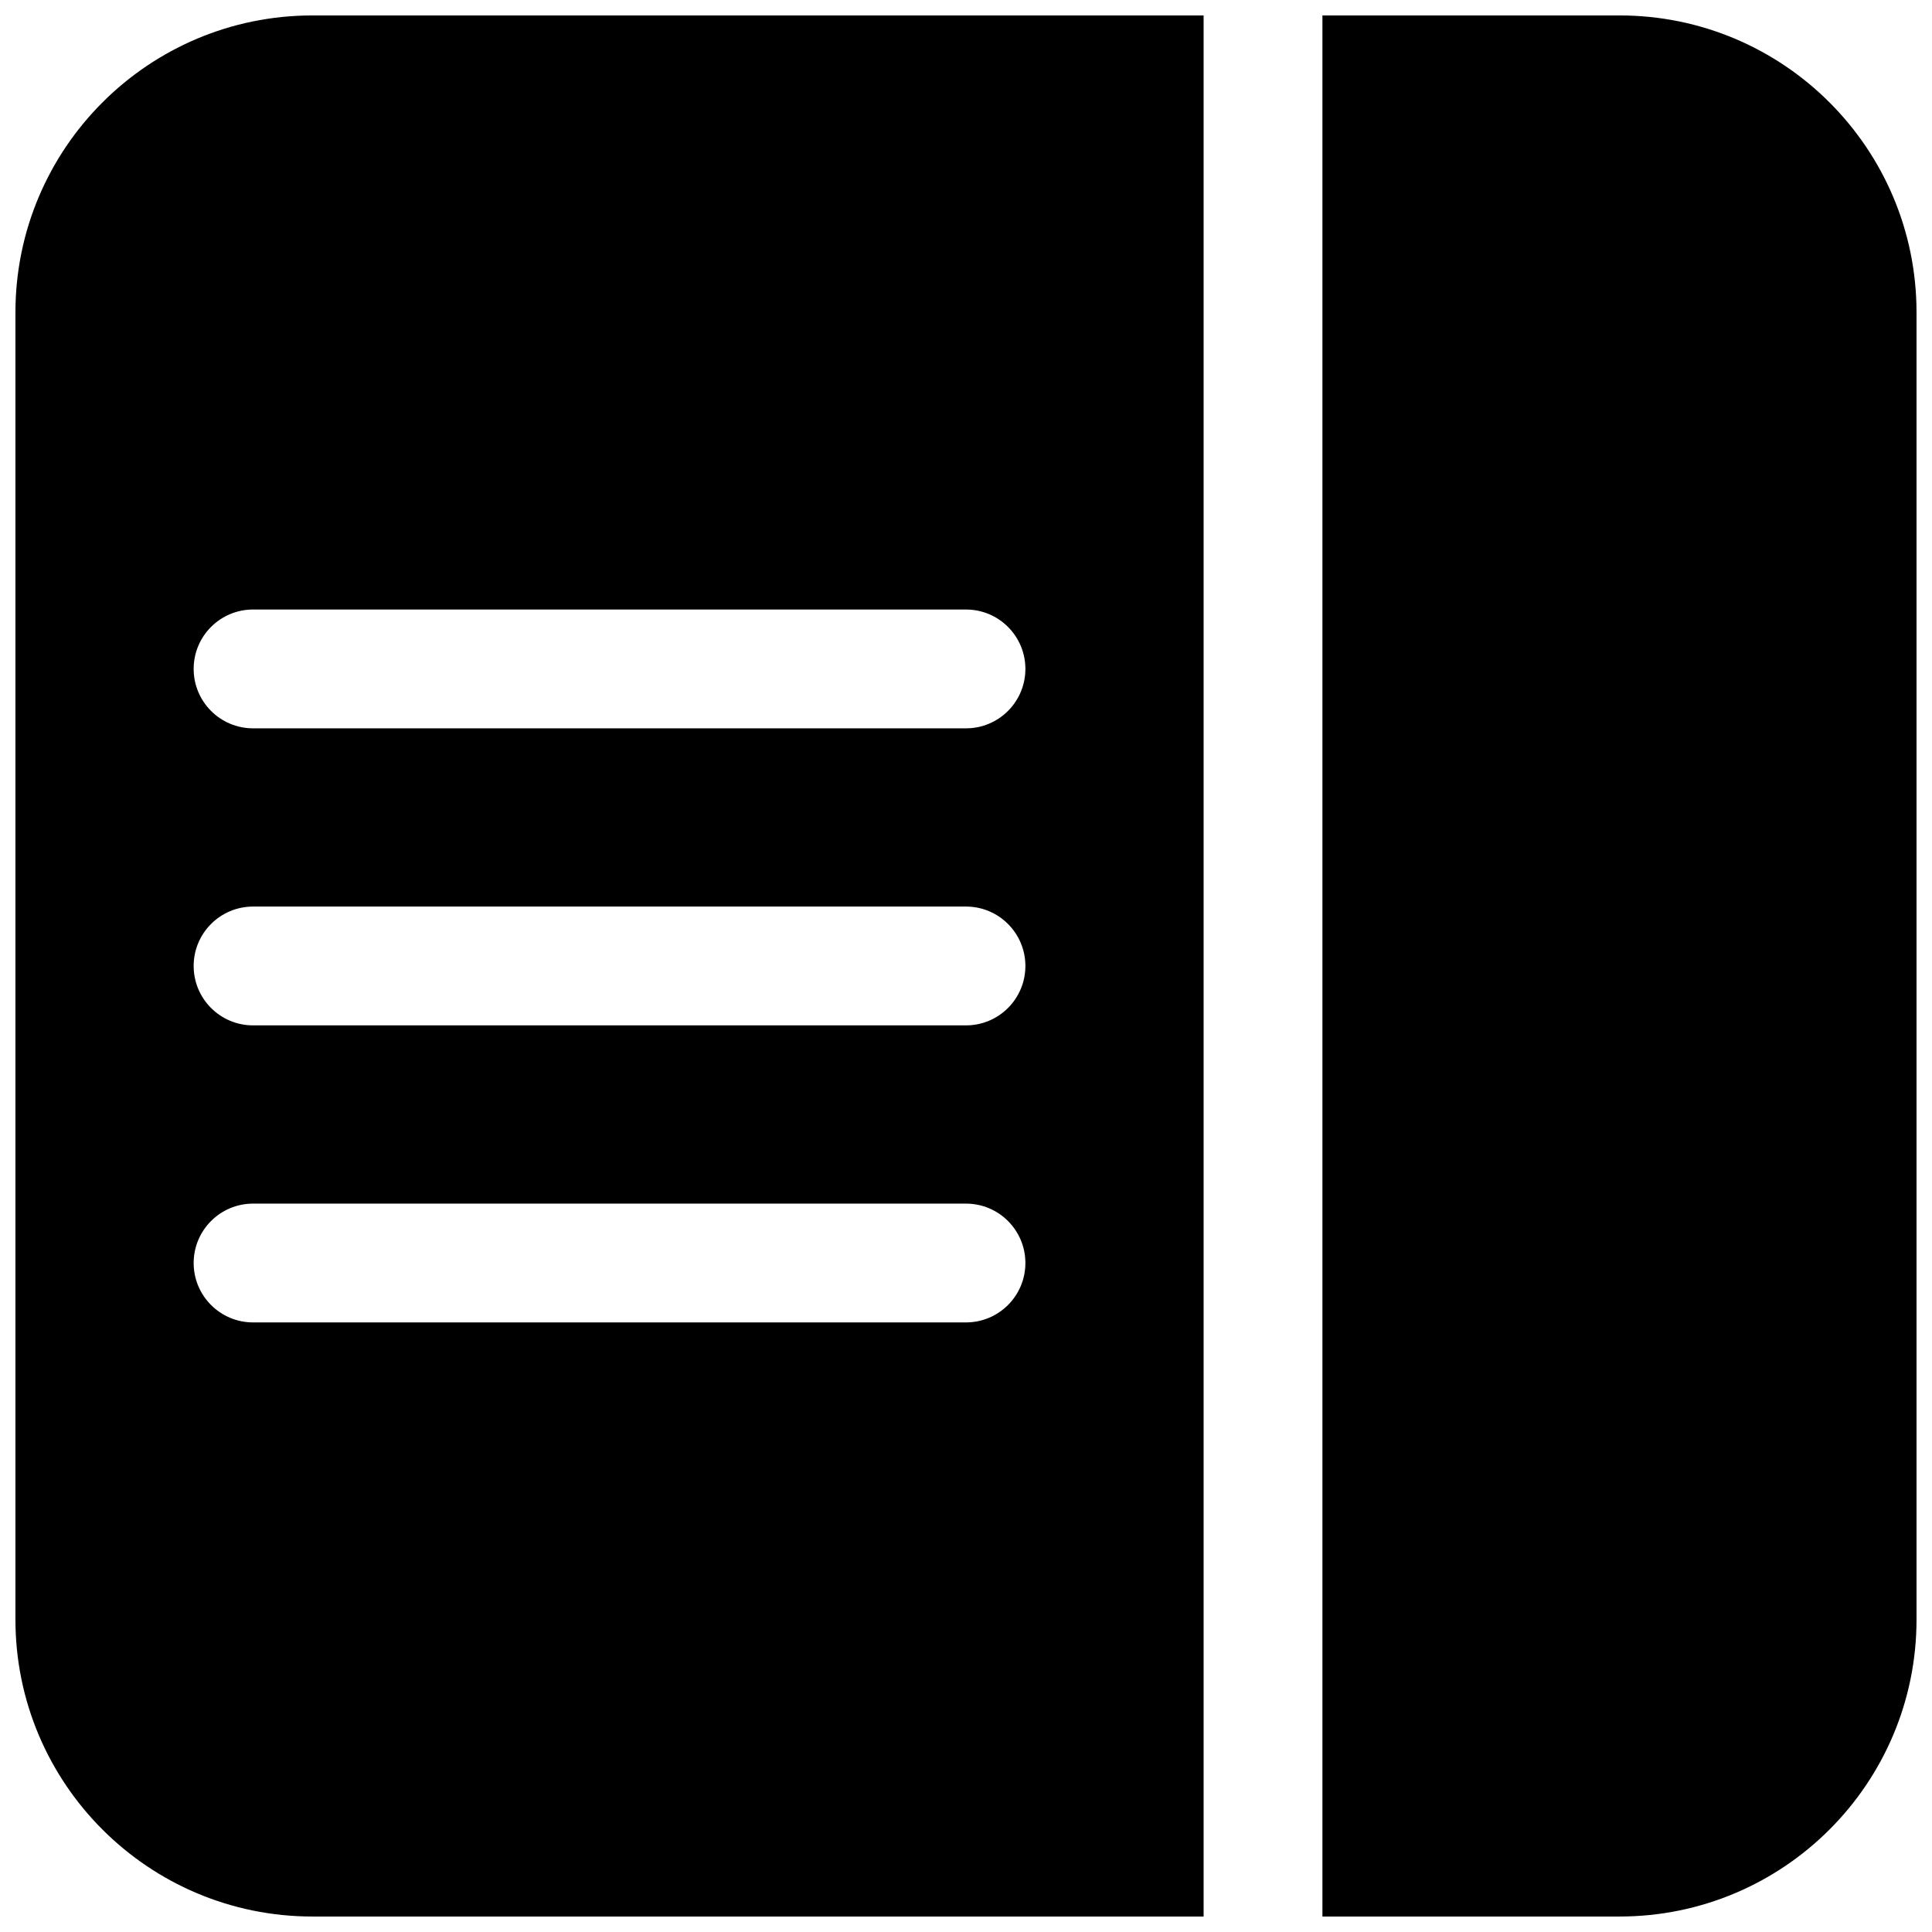 <?xml version="1.0" encoding="UTF-8"?>
<!-- Uploaded to: ICON Repo, www.iconrepo.com, Generator: ICON Repo Mixer Tools -->
<svg width="800px" height="800px" version="1.1" viewBox="144 144 512 512" xmlns="http://www.w3.org/2000/svg">
 <defs>
  <clipPath id="b">
   <path d="m494 148.09h157.9v503.81h-157.9z"/>
  </clipPath>
  <clipPath id="a">
   <path d="m148.09 148.09h314.91v503.81h-314.91z"/>
  </clipPath>
 </defs>
 <g>
  <g clip-path="url(#b)">
   <path d="m573.18 651.9h-78.723v-503.81h78.723c43.477 0 78.719 35.246 78.719 78.719v346.37c0 43.477-35.242 78.719-78.719 78.719z"/>
  </g>
  <g clip-path="url(#a)">
   <path d="m226.81 148.09h236.16v503.81h-236.16c-43.473 0-78.719-35.242-78.719-78.719v-346.37c0-43.473 35.246-78.719 78.719-78.719zm-15.742 314.88c-8.695 0-15.746 7.047-15.746 15.742s7.051 15.742 15.746 15.742h188.93c8.695 0 15.742-7.047 15.742-15.742s-7.047-15.742-15.742-15.742zm-15.746-62.977c0-8.695 7.051-15.746 15.746-15.746h188.93c8.695 0 15.742 7.051 15.742 15.746s-7.047 15.742-15.742 15.742h-188.93c-8.695 0-15.746-7.047-15.746-15.742zm15.746-94.465c-8.695 0-15.746 7.047-15.746 15.742 0 8.695 7.051 15.746 15.746 15.746h188.93c8.695 0 15.742-7.051 15.742-15.746 0-8.695-7.047-15.742-15.742-15.742z" fill-rule="evenodd"/>
  </g>
 </g>
</svg>